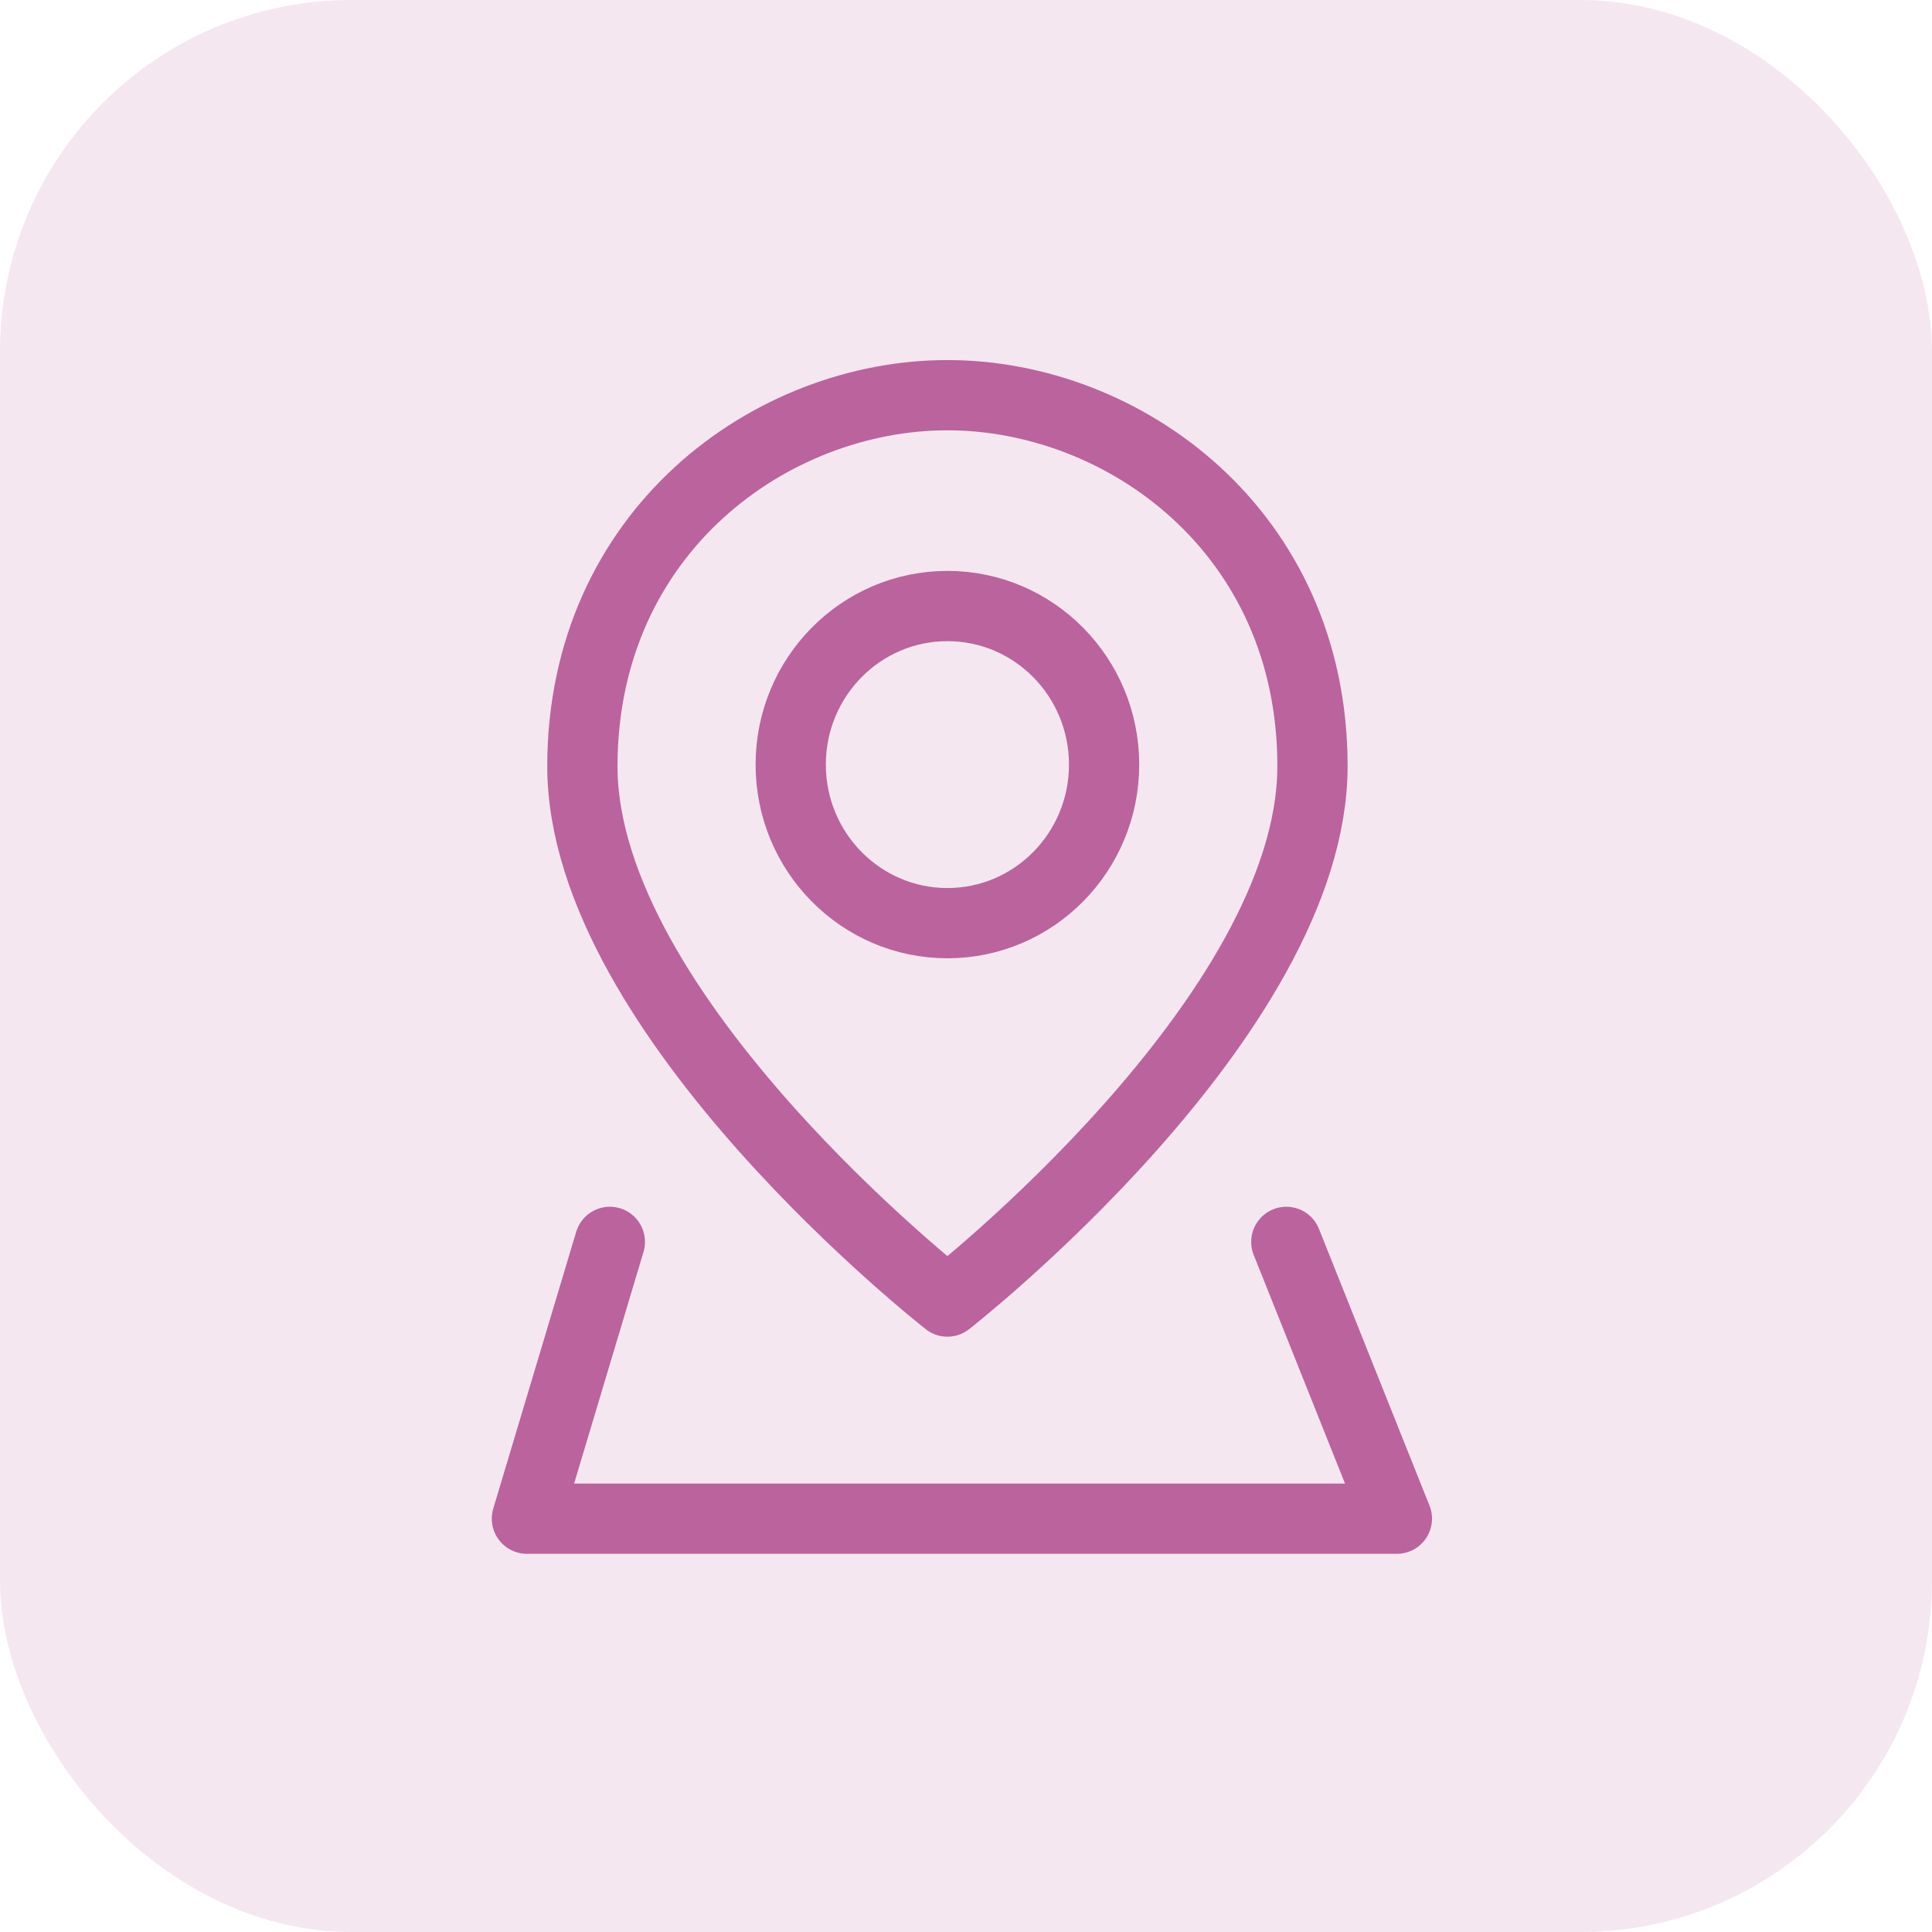 <?xml version="1.0" encoding="UTF-8"?>
<svg xmlns="http://www.w3.org/2000/svg" width="44" height="44" viewBox="0 0 44 44" fill="none">
  <rect width="44" height="44" rx="8" fill="#BB639D" fill-opacity="0.15"></rect>
  <path d="M13.889 28.283L12 34.587H31.813L29.295 28.283" stroke="#BB639D" stroke-width="1.6" stroke-linecap="round" stroke-linejoin="round"></path>
  <path d="M29.891 17.446C29.891 23.147 21.577 29.642 21.577 29.642C21.577 29.642 13.263 23.141 13.263 17.446C13.27 12.102 17.564 9 21.577 9C25.59 9 29.891 12.102 29.891 17.446Z" stroke="#BB639D" stroke-width="1.6" stroke-linecap="round" stroke-linejoin="round"></path>
  <path d="M21.577 21.024C23.548 21.024 25.145 19.407 25.145 17.413C25.145 15.419 23.548 13.802 21.577 13.802C19.606 13.802 18.008 15.419 18.008 17.413C18.008 19.407 19.606 21.024 21.577 21.024Z" stroke="#BB639D" stroke-width="1.6" stroke-linecap="round" stroke-linejoin="round"></path>
</svg>
